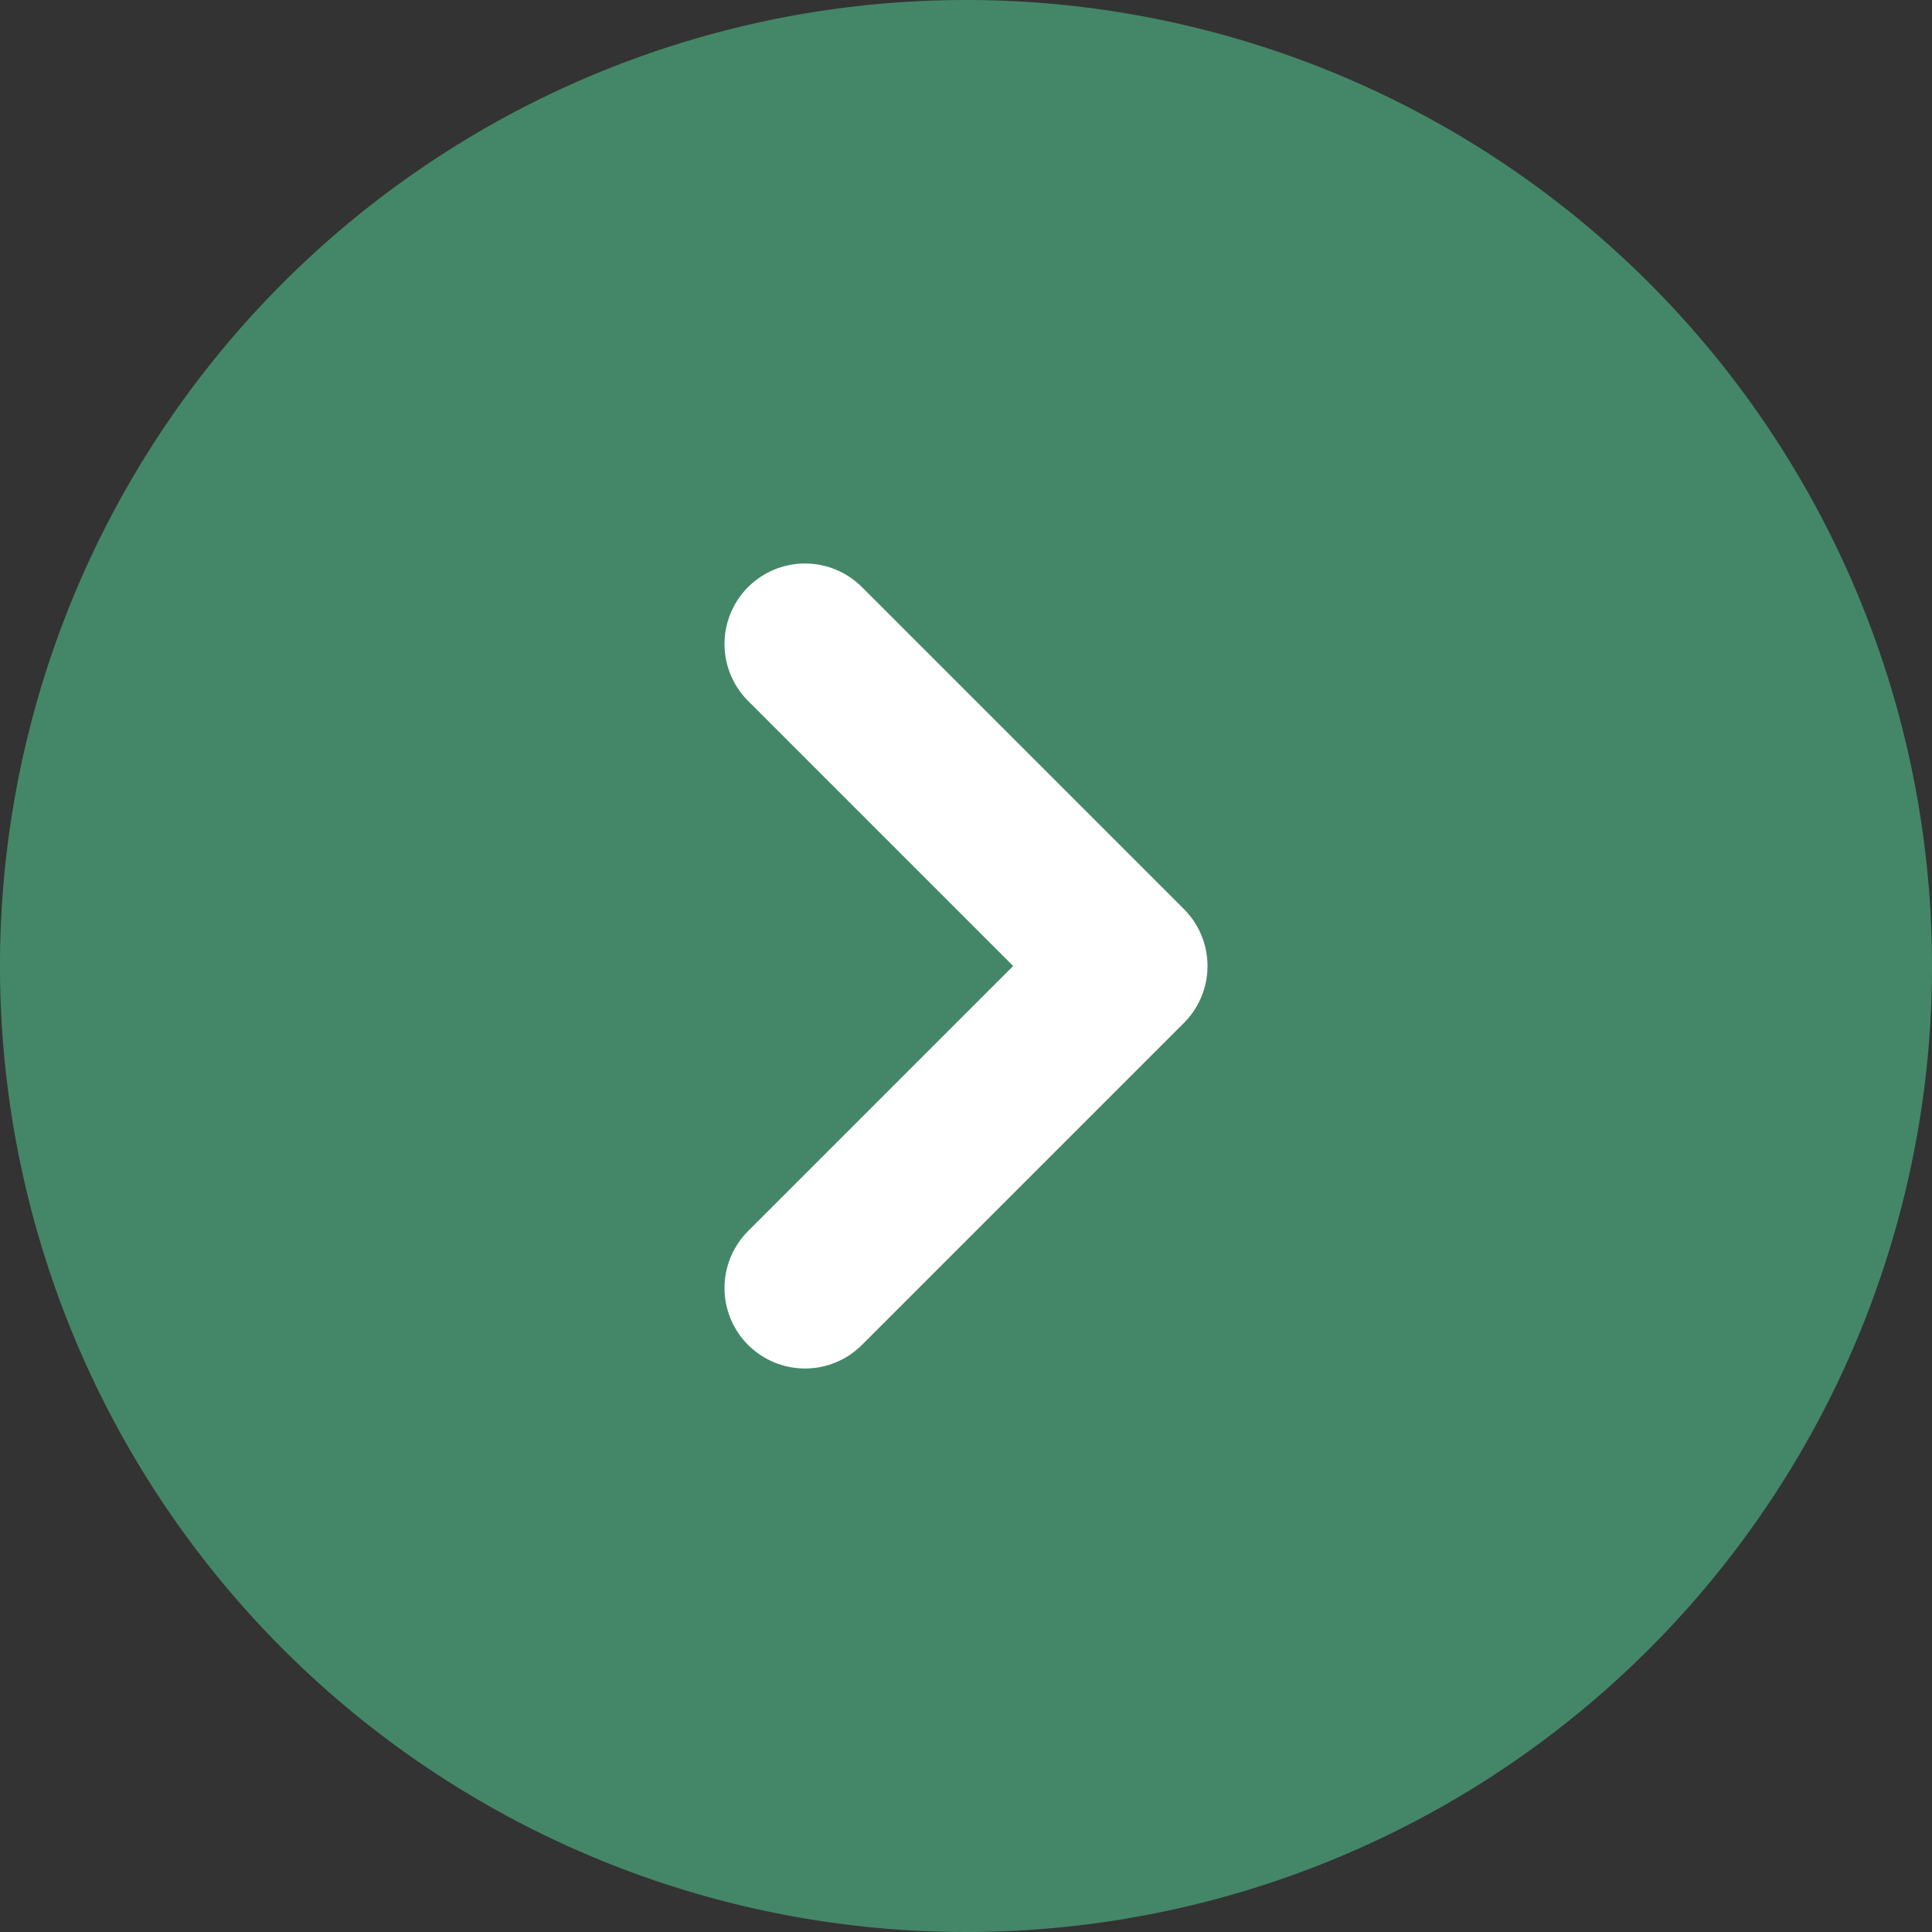 <svg id="arrow" xmlns="http://www.w3.org/2000/svg" width="36" height="36" viewBox="0 0 36 36">
  <rect x="0" y="0" width="36" height="36" fill="#333333" stroke="none"/>
  <path id="パス_810" data-name="パス 810" d="M39,21A18,18,0,1,1,21,3,18,18,0,0,1,39,21Z" transform="translate(-3 -3)" fill="#448768"/>
  <path id="パス_811" data-name="パス 811" d="M15.75,12l6,6-6,6" transform="translate(-0.75)" fill="none" stroke="#fff" stroke-linecap="round" stroke-linejoin="round" stroke-width="3"/>
</svg>
